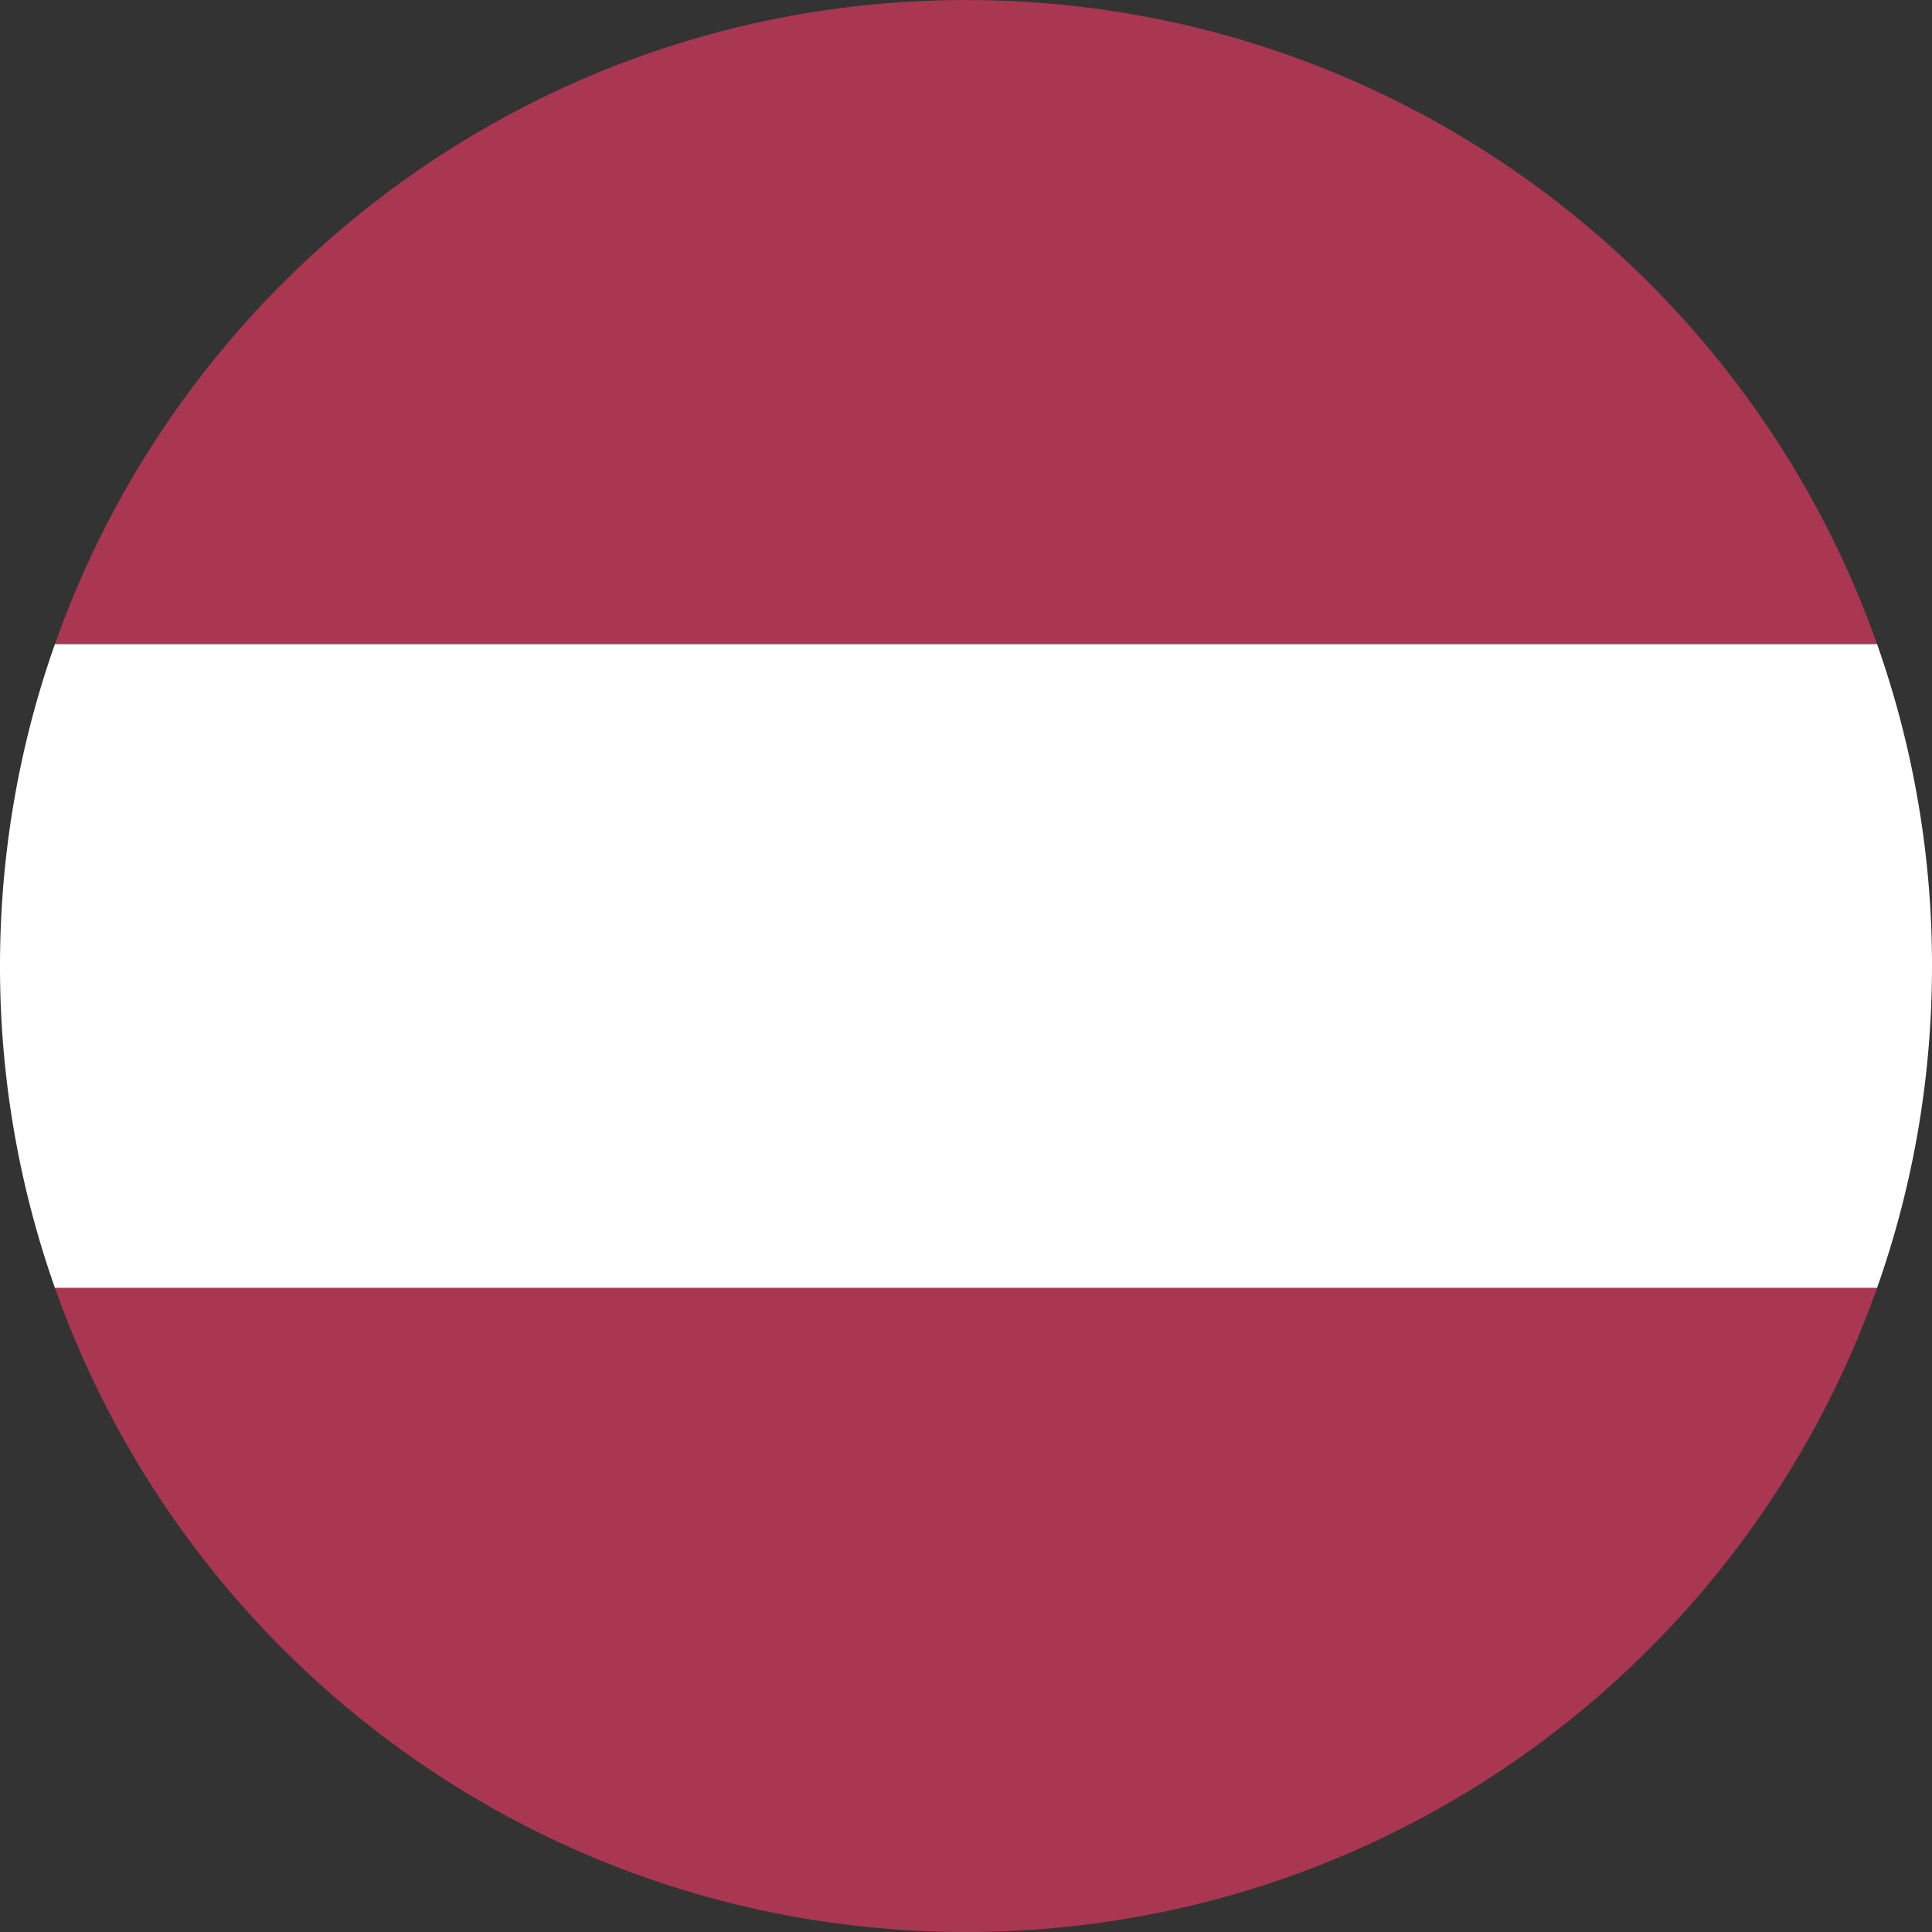 <?xml version="1.0" encoding="UTF-8"?><svg xmlns="http://www.w3.org/2000/svg" xmlns:xlink="http://www.w3.org/1999/xlink" width="48px" height="48px" viewBox="0 0 48 48" version="1.1"><rect x="0" y="0" width="48" height="48" fill="#333333" stroke="none"/><title>svg/world-flag_125-LVA--Latvia</title><g id="circle" stroke="none" stroke-width="1" fill="none" fill-rule="evenodd" transform="translate(-432, -1200)"><g id="LVA--Latvia" transform="translate(432, 1200)"><path d="M1.366 16h45.268A23.961 23.961 0 0 1 48 24c0 2.805-.481 5.498-1.366 8H1.366A23.961 23.961 0 0 1 0 24c0-2.805.481-5.498 1.366-8z" id="Combined-Shape" fill="#FFF"/><path d="M46.634 16H1.366C4.66 6.678 13.55 0 24 0c10.45 0 19.34 6.678 22.634 16z" id="Combined-Shape" fill="#AA3751"/><path d="M1.366 32h45.268C43.34 41.322 34.45 48 24 48 13.55 48 4.66 41.322 1.366 32z" id="Combined-Shape" fill="#AA3751"/></g></g></svg>
